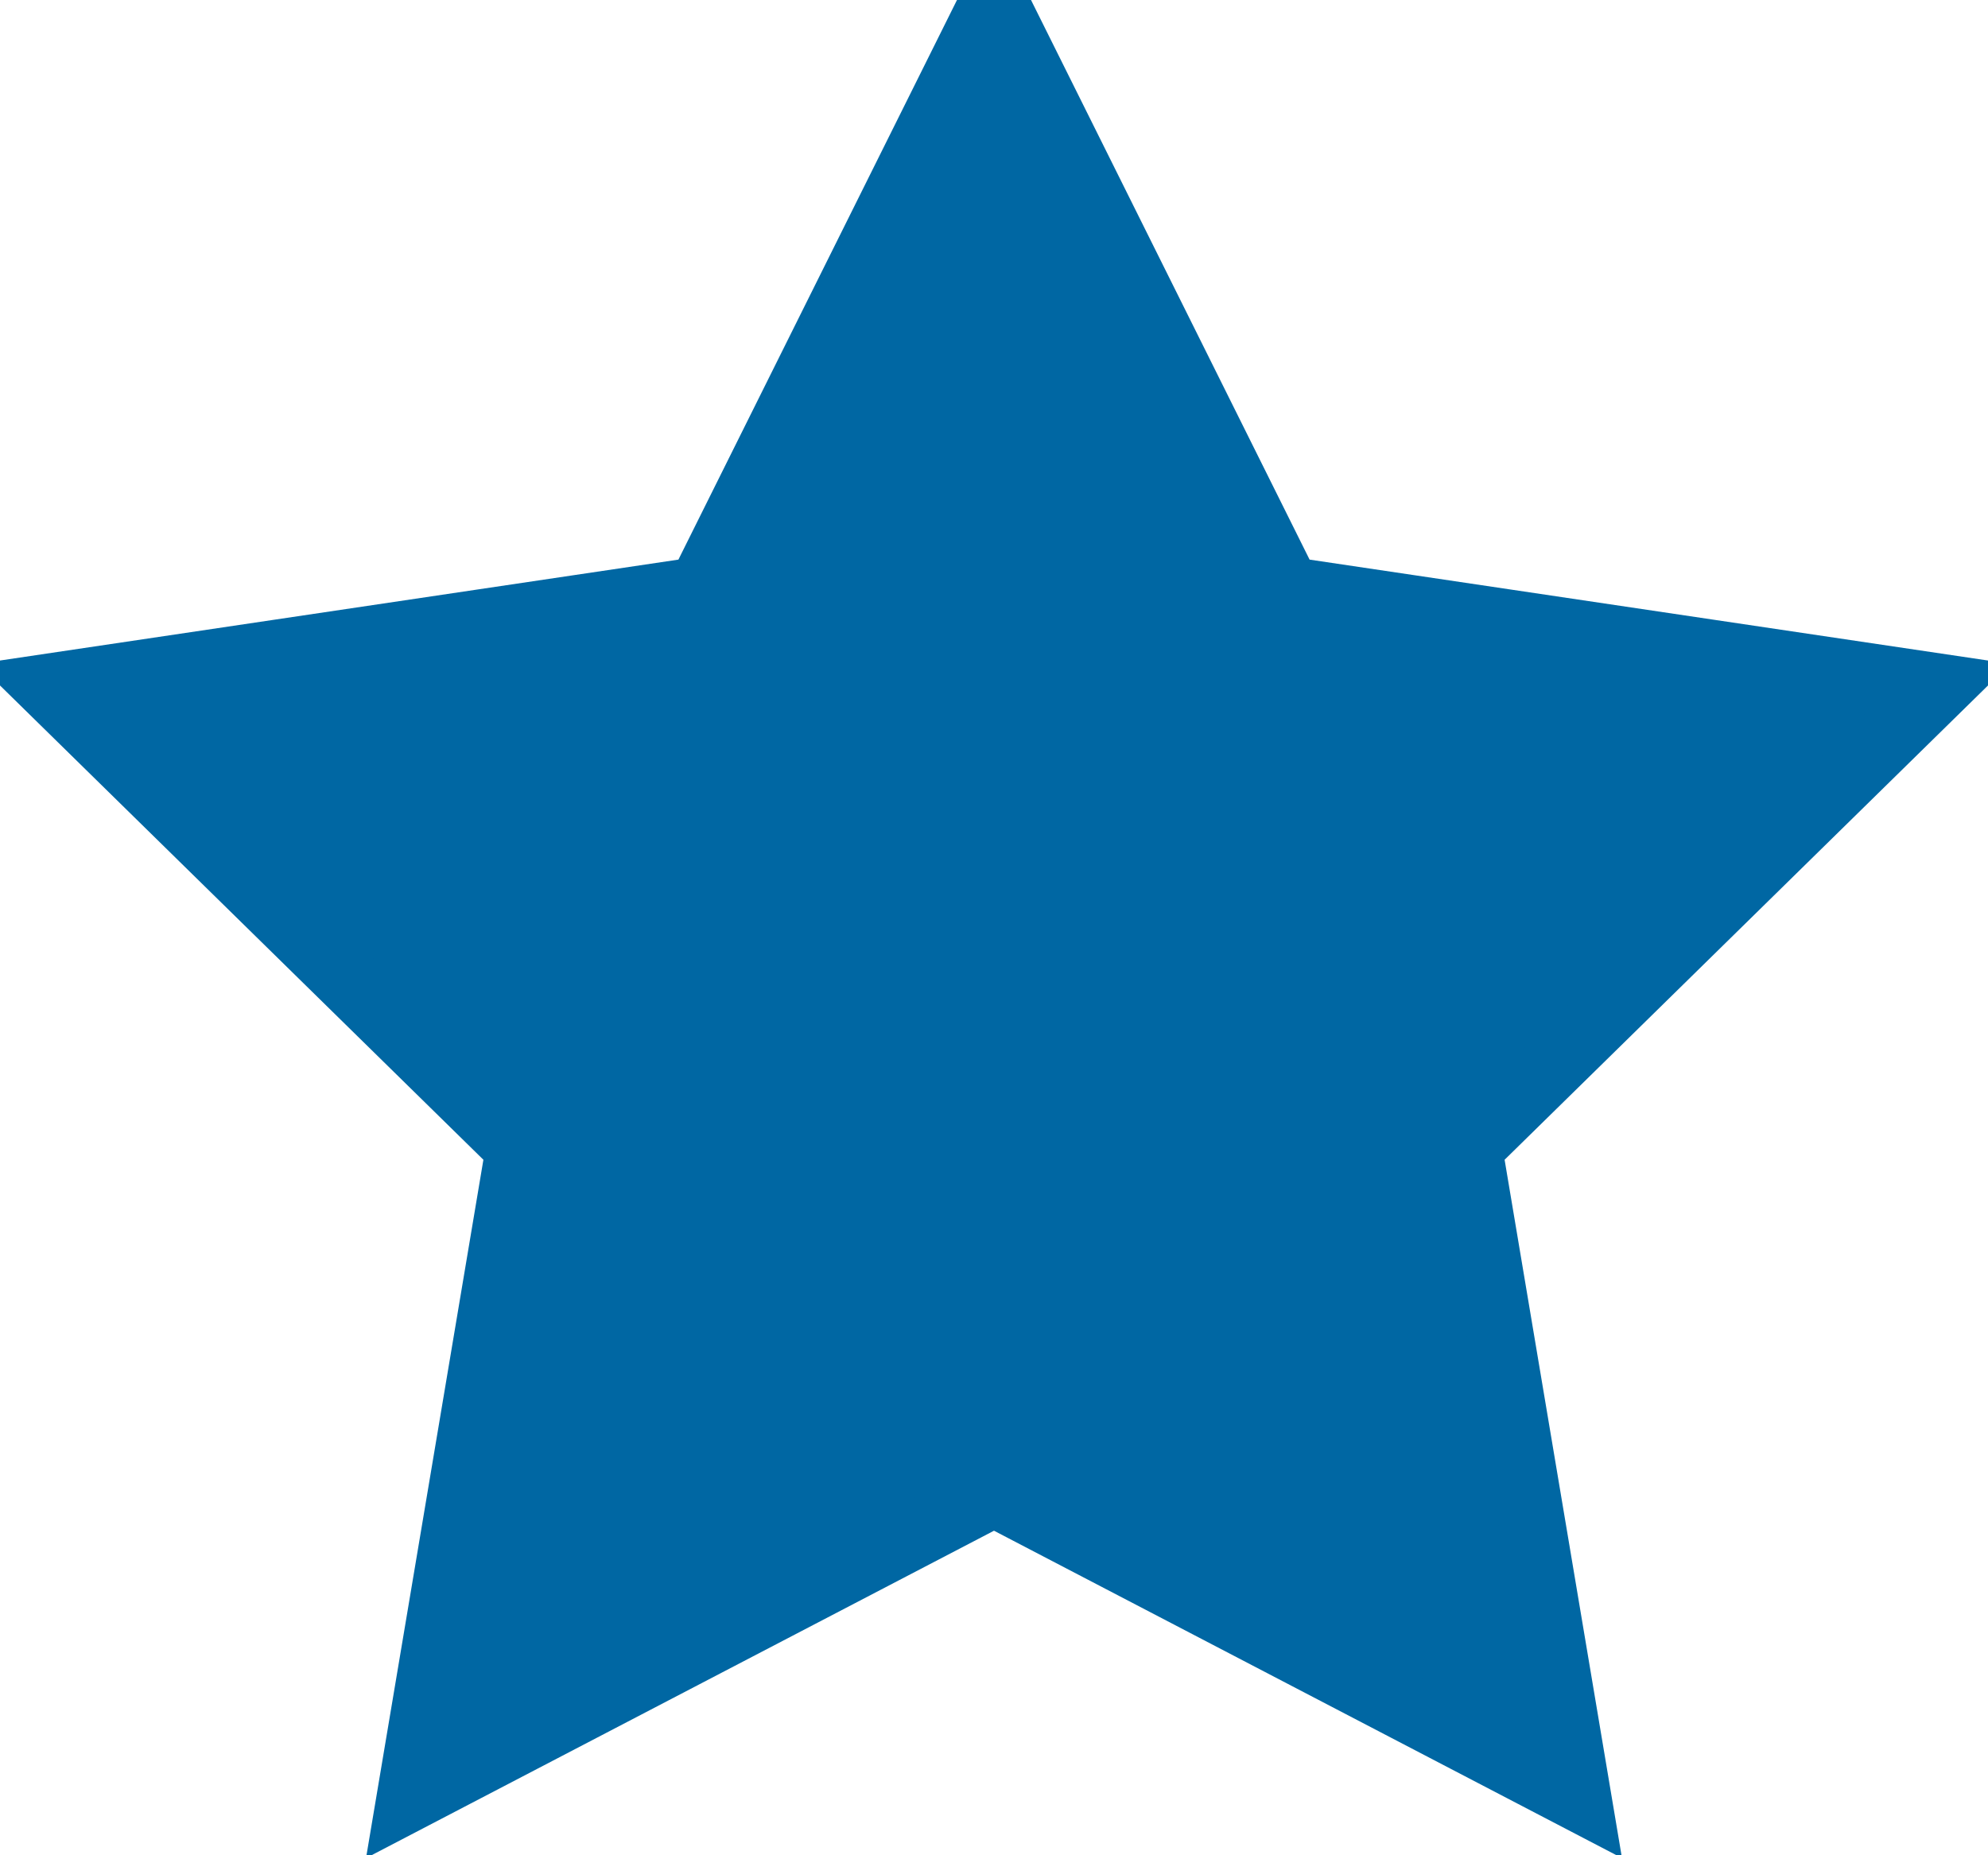 <?xml version="1.0" encoding="UTF-8"?>
<svg width="30px" height="28px" viewBox="0 0 30 28" version="1.1" xmlns="http://www.w3.org/2000/svg" xmlns:xlink="http://www.w3.org/1999/xlink">
    <!-- Generator: Sketch 54.1 (76490) - https://sketchapp.com -->
    <title>Star Copy 2</title>
    <desc>Created with Sketch.</desc>
    <g id="Desktop" stroke="none" stroke-width="1" fill="none" fill-rule="evenodd">
        <g id="Produktseite_Bier" transform="translate(-965, -1142)" fill="#0067A3" stroke="#0067A3">
            <polygon id="Star-Copy-2" points="980 1164.538 971.183 1169.135 972.831 1159.329 965.734 1152.365 975.569 1150.902 980 1142 984.431 1150.902 994.266 1152.365 987.169 1159.329 988.817 1169.135"></polygon>
        </g>
    </g>
</svg>
